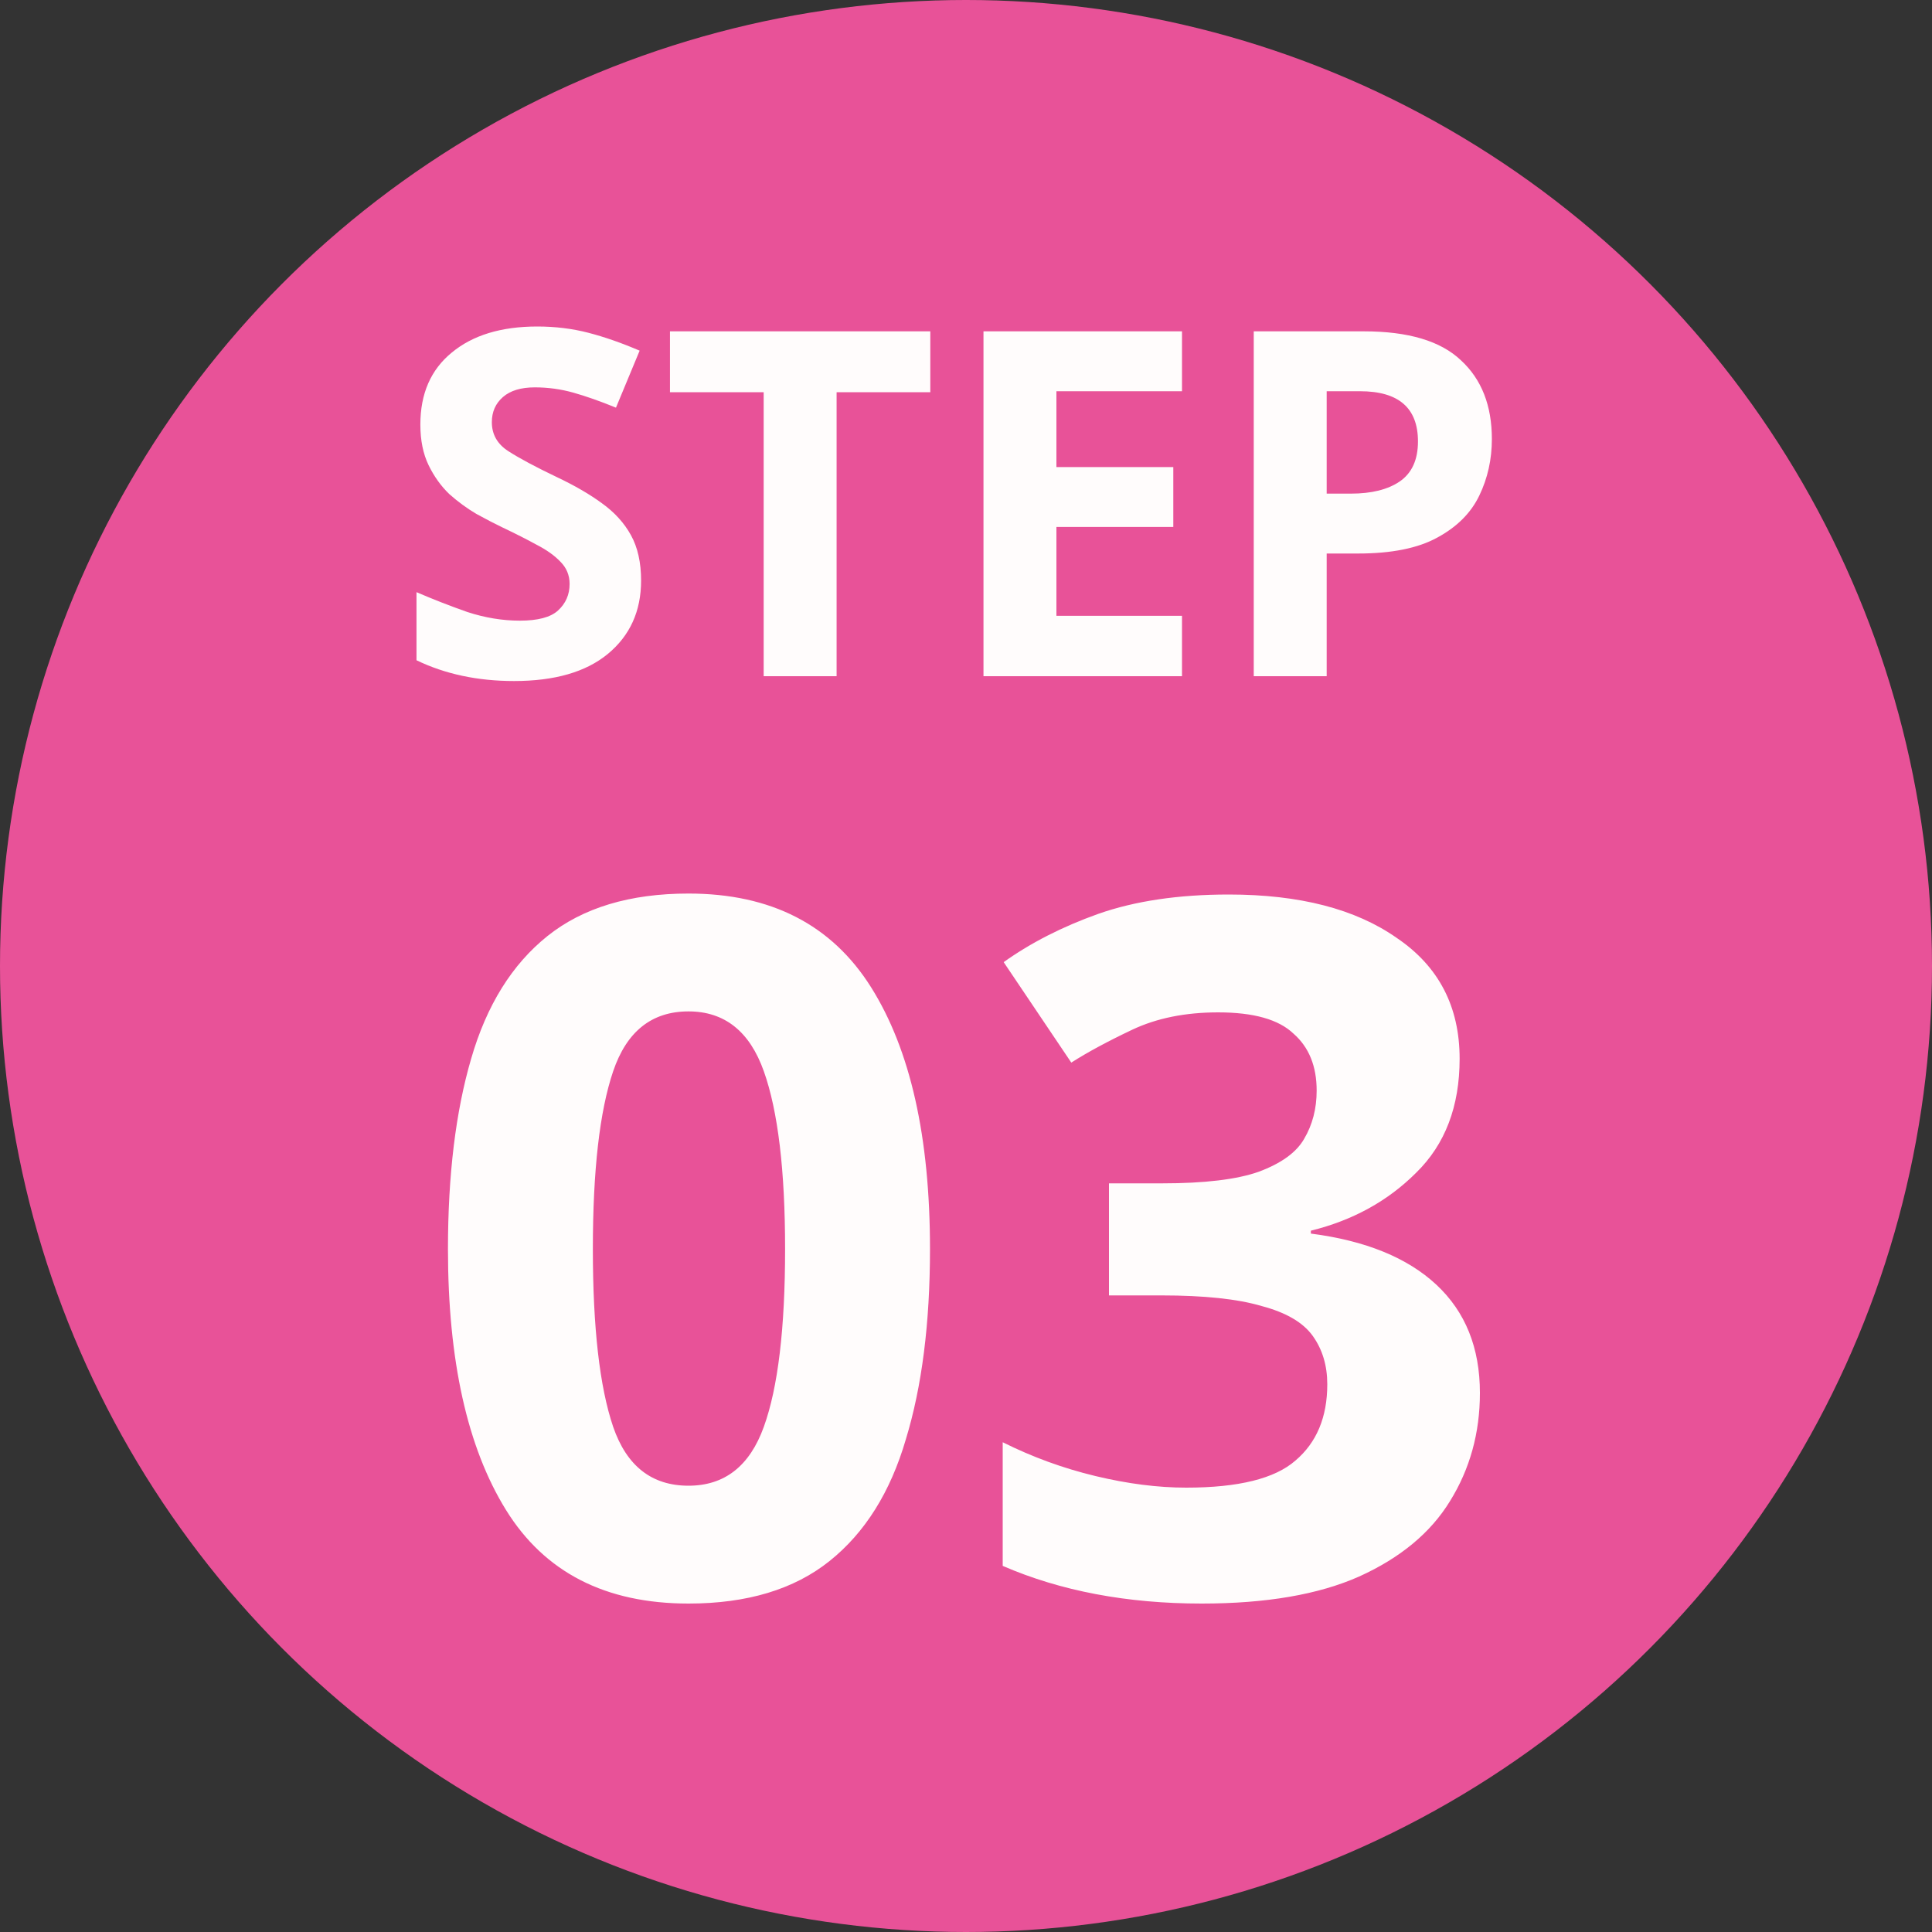 <svg width="80" height="80" viewBox="0 0 80 80" fill="none" xmlns="http://www.w3.org/2000/svg">
<rect x="0" y="0" width="80" height="80" fill="#333333" stroke="none"/>
<circle cx="40" cy="40" r="40" fill="#E85298"/>
<path d="M26.546 24.04C26.546 25.307 26.086 26.32 25.166 27.08C24.259 27.827 22.966 28.2 21.286 28.2C19.779 28.2 18.433 27.913 17.246 27.34V24.52C17.926 24.813 18.626 25.087 19.346 25.34C20.079 25.58 20.806 25.7 21.526 25.7C22.273 25.7 22.799 25.56 23.106 25.28C23.426 24.987 23.586 24.62 23.586 24.18C23.586 23.82 23.459 23.513 23.206 23.26C22.966 23.007 22.64 22.773 22.226 22.56C21.813 22.333 21.34 22.093 20.806 21.84C20.473 21.68 20.113 21.493 19.726 21.28C19.34 21.053 18.966 20.78 18.606 20.46C18.259 20.127 17.973 19.727 17.746 19.26C17.52 18.793 17.406 18.233 17.406 17.58C17.406 16.3 17.84 15.307 18.706 14.6C19.573 13.88 20.753 13.52 22.246 13.52C22.993 13.52 23.7 13.607 24.366 13.78C25.033 13.953 25.739 14.2 26.486 14.52L25.506 16.88C24.853 16.613 24.266 16.407 23.746 16.26C23.226 16.113 22.693 16.04 22.146 16.04C21.573 16.04 21.133 16.173 20.826 16.44C20.52 16.707 20.366 17.053 20.366 17.48C20.366 17.987 20.593 18.387 21.046 18.68C21.5 18.973 22.173 19.333 23.066 19.76C23.799 20.107 24.419 20.467 24.926 20.84C25.446 21.213 25.846 21.653 26.126 22.16C26.406 22.667 26.546 23.293 26.546 24.04ZM34.642 28H31.622V16.24H27.742V13.72H38.522V16.24H34.642V28ZM48.944 28H40.724V13.72H48.944V16.2H43.744V19.34H48.584V21.82H43.744V25.5H48.944V28ZM56.475 13.72C58.315 13.72 59.655 14.12 60.495 14.92C61.349 15.707 61.775 16.793 61.775 18.18C61.775 19.02 61.602 19.8 61.255 20.52C60.909 21.24 60.329 21.82 59.515 22.26C58.715 22.7 57.622 22.92 56.235 22.92H54.935V28H51.915V13.72H56.475ZM56.315 16.2H54.935V20.44H55.935C56.789 20.44 57.462 20.273 57.955 19.94C58.462 19.593 58.715 19.04 58.715 18.28C58.715 16.893 57.915 16.2 56.315 16.2Z" fill="#FFFCFC"/>
<path d="M38.509 51.72C38.509 54.787 38.176 57.413 37.509 59.6C36.869 61.787 35.816 63.467 34.349 64.64C32.883 65.813 30.936 66.4 28.509 66.4C25.069 66.4 22.549 65.107 20.949 62.52C19.349 59.933 18.549 56.333 18.549 51.72C18.549 48.653 18.869 46.027 19.509 43.84C20.149 41.627 21.203 39.933 22.669 38.76C24.136 37.587 26.083 37 28.509 37C31.923 37 34.443 38.293 36.069 40.88C37.696 43.467 38.509 47.08 38.509 51.72ZM24.549 51.72C24.549 54.973 24.829 57.427 25.389 59.08C25.949 60.707 26.989 61.52 28.509 61.52C30.003 61.52 31.043 60.707 31.629 59.08C32.216 57.453 32.509 55 32.509 51.72C32.509 48.467 32.216 46.013 31.629 44.36C31.043 42.707 30.003 41.88 28.509 41.88C26.989 41.88 25.949 42.707 25.389 44.36C24.829 46.013 24.549 48.467 24.549 51.72ZM60.44 43.84C60.44 45.813 59.84 47.387 58.64 48.56C57.467 49.733 56.013 50.533 54.28 50.96V51.08C56.547 51.373 58.28 52.08 59.48 53.2C60.68 54.32 61.28 55.813 61.28 57.68C61.28 59.333 60.867 60.827 60.04 62.16C59.24 63.467 57.987 64.507 56.28 65.28C54.6 66.027 52.427 66.4 49.76 66.4C46.667 66.4 43.92 65.88 41.52 64.84V59.72C42.747 60.333 44.027 60.8 45.36 61.12C46.693 61.44 47.947 61.6 49.12 61.6C51.28 61.6 52.787 61.227 53.64 60.48C54.52 59.733 54.96 58.68 54.96 57.32C54.96 56.547 54.76 55.88 54.36 55.32C53.96 54.76 53.253 54.347 52.24 54.08C51.253 53.787 49.867 53.64 48.08 53.64H45.92V49H48.12C49.88 49 51.213 48.84 52.12 48.52C53.053 48.173 53.68 47.72 54 47.16C54.347 46.573 54.52 45.907 54.52 45.16C54.52 44.147 54.2 43.36 53.56 42.8C52.947 42.213 51.907 41.92 50.44 41.92C49.08 41.92 47.893 42.16 46.88 42.64C45.867 43.12 45.027 43.573 44.36 44L41.56 39.84C42.68 39.04 43.987 38.373 45.48 37.84C47 37.307 48.8 37.04 50.88 37.04C53.813 37.04 56.133 37.64 57.84 38.84C59.573 40.013 60.44 41.68 60.44 43.84Z" fill="#FFFCFC"/>
</svg>
